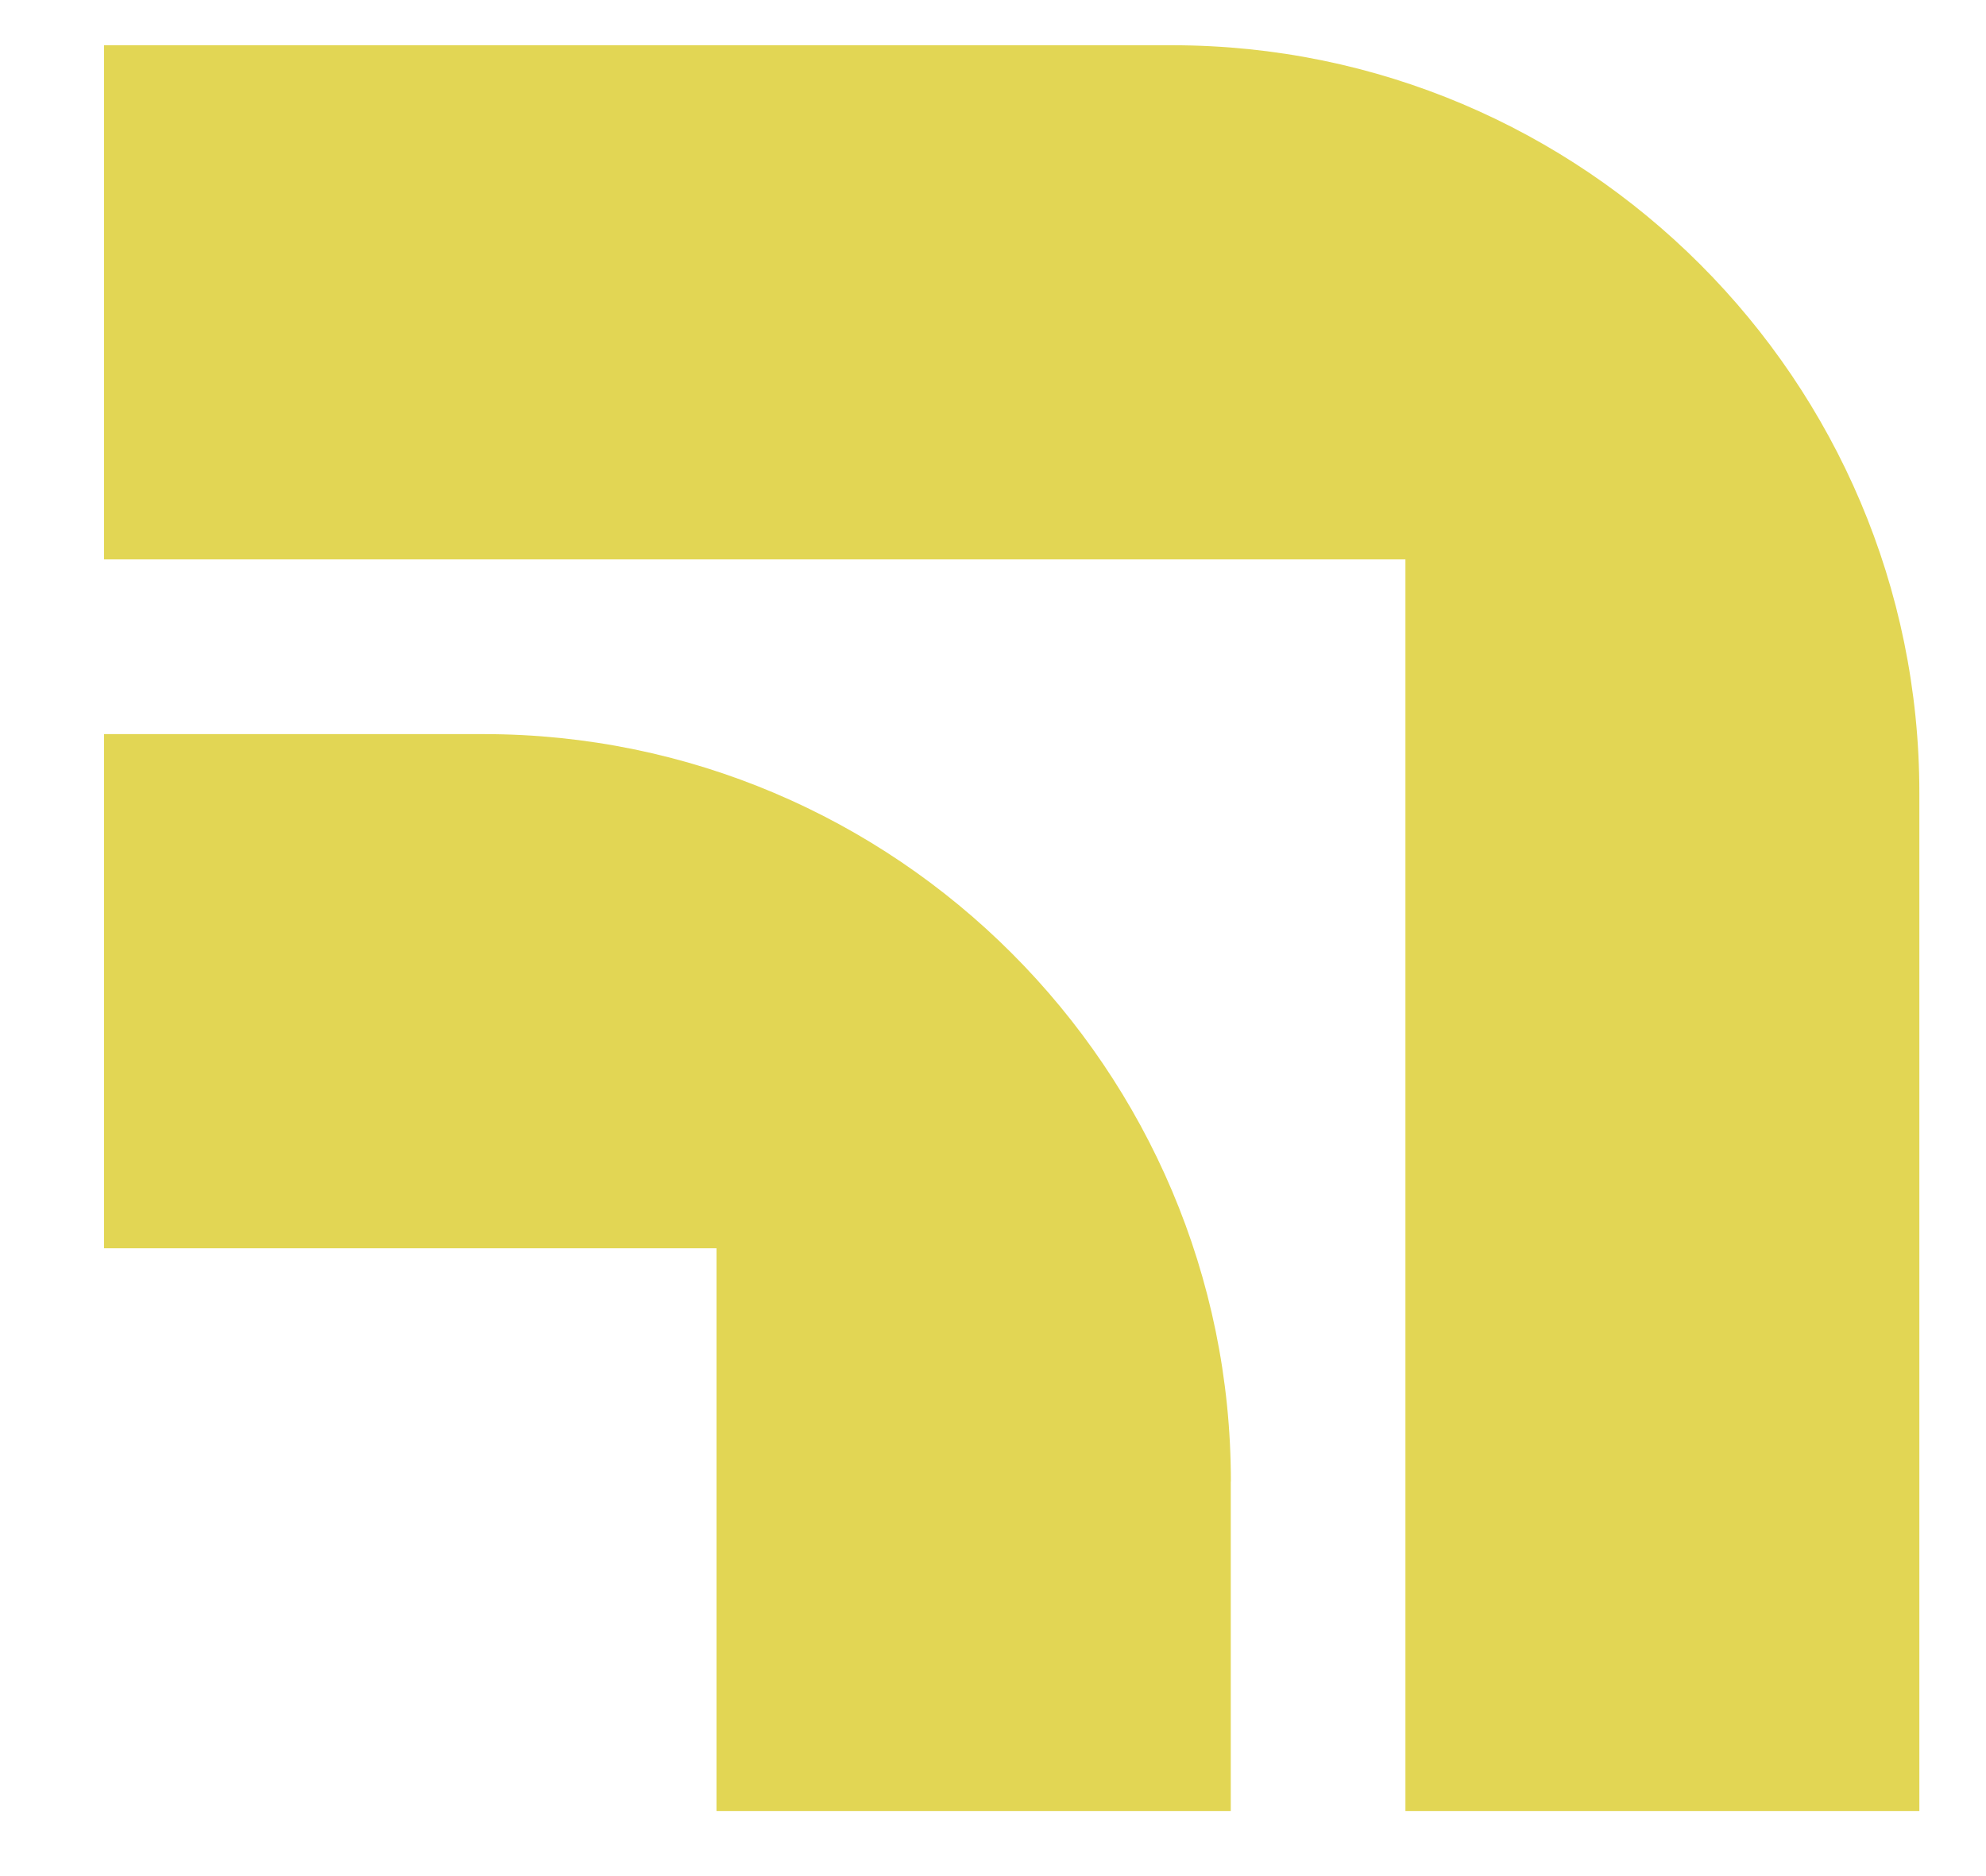 <svg width="18" height="17" viewBox="0 0 18 17" fill="none" xmlns="http://www.w3.org/2000/svg">
<g id="Group 24">
<path id="Vector" d="M17.396 7.184V16.41H12.738V5.069H0.943V0.41H10.623C14.358 0.41 17.396 3.449 17.396 7.184Z" fill="#E2D654"/>
<path id="Vector_2" d="M11.155 13.424V16.41H6.494V11.311H0.943V6.652H4.383C8.118 6.652 11.156 9.69 11.156 13.425" fill="#E2D654"/>
</g>
</svg>
